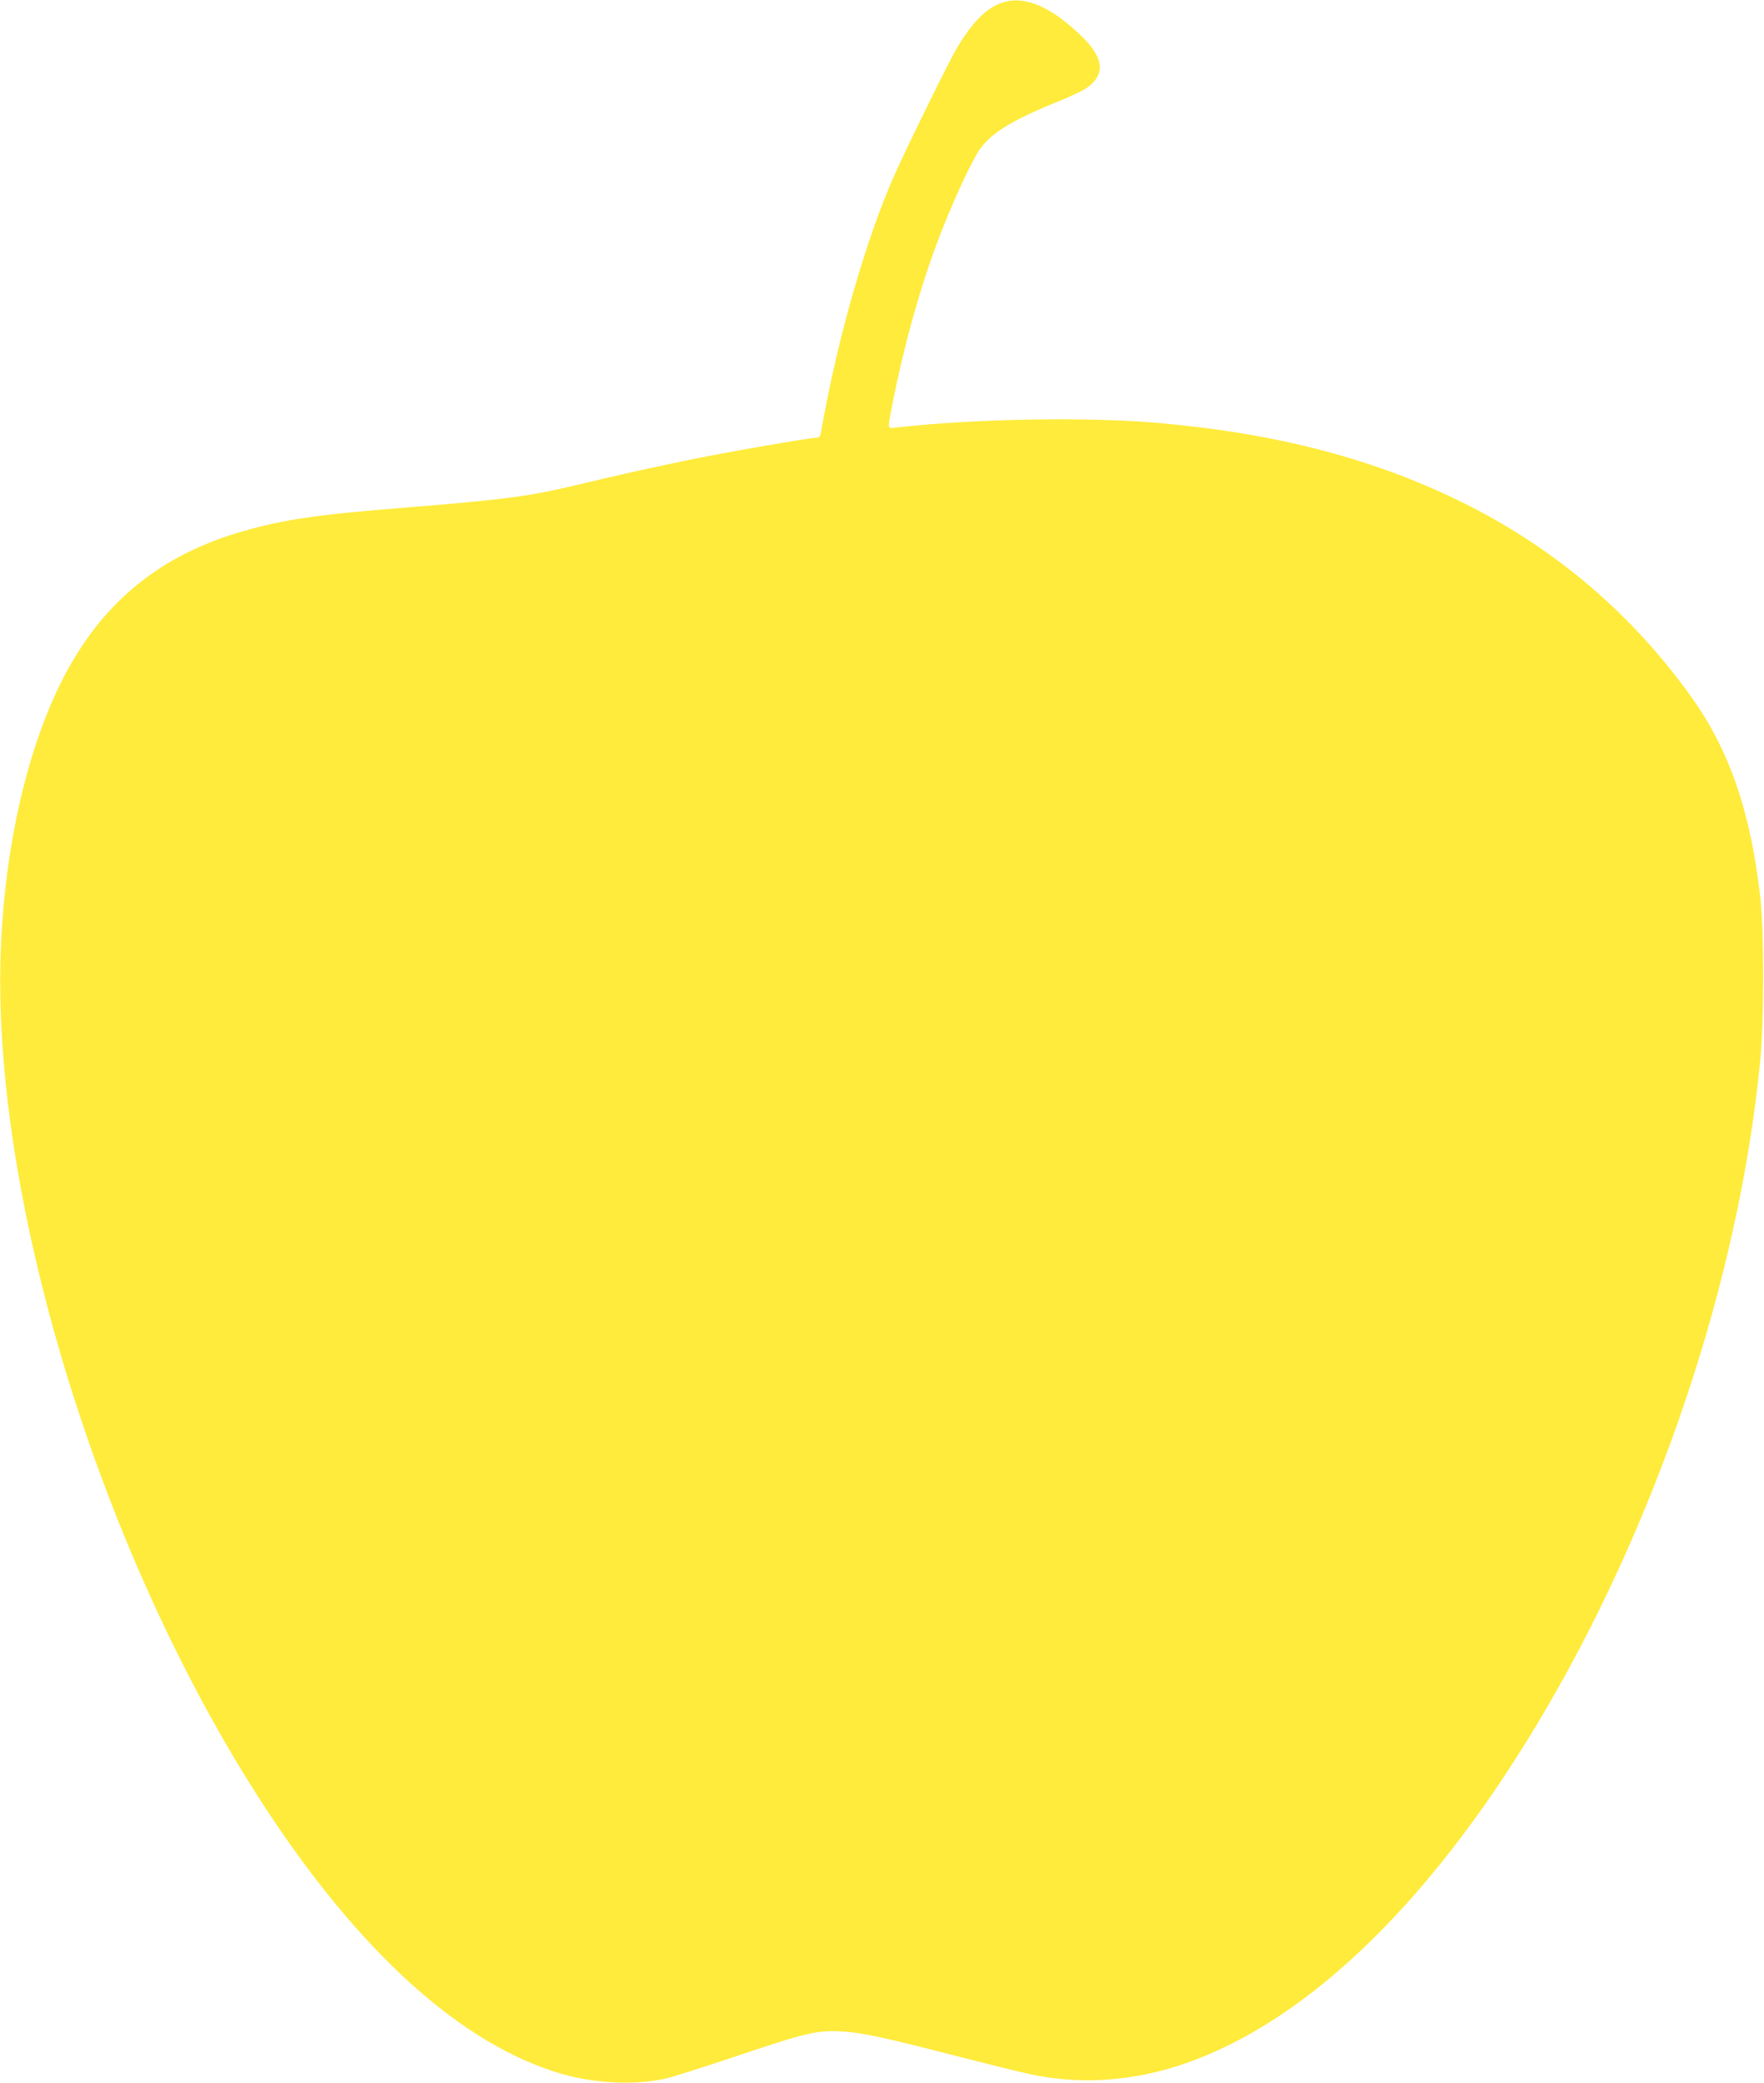 <?xml version="1.0" standalone="no"?>
<!DOCTYPE svg PUBLIC "-//W3C//DTD SVG 20010904//EN"
 "http://www.w3.org/TR/2001/REC-SVG-20010904/DTD/svg10.dtd">
<svg version="1.0" xmlns="http://www.w3.org/2000/svg"
 width="1084pt" height="1280pt" viewBox="0 0 1084 1280"
 preserveAspectRatio="xMidYMid meet">
<g transform="translate(0,1280) scale(0.1,-0.1)"
fill="#ffeb3b" stroke="none">
<path d="M6154 12782 c-97 -34 -182 -122 -279 -286 -45 -78 -274 -542 -367
-746 -180 -395 -362 -1026 -462 -1602 -6 -31 -11 -38 -30 -38 -40 0 -543 -87
-771 -134 -229 -47 -411 -87 -700 -156 -295 -71 -445 -90 -1065 -140 -538 -43
-738 -73 -989 -145 -475 -137 -813 -397 -1053 -811 -255 -441 -416 -1115 -435
-1819 -40 -1529 628 -3678 1615 -5195 591 -908 1221 -1476 1834 -1654 201 -58
443 -70 628 -31 41 8 242 72 445 140 433 146 495 160 650 152 126 -8 261 -37
725 -157 173 -44 365 -92 427 -105 282 -62 587 -48 878 40 773 234 1555 970
2238 2106 737 1226 1243 2730 1374 4084 24 250 24 788 0 1003 -59 522 -189
900 -422 1227 -361 506 -828 906 -1385 1186 -545 273 -1145 433 -1880 499
-438 39 -1124 28 -1612 -26 -68 -8 -65 -17 -38 122 78 402 190 796 318 1114
81 203 187 427 229 481 75 99 200 174 486 290 70 28 145 64 167 80 136 99 97
219 -130 402 -148 119 -283 160 -396 119z"/>
</g>
</svg>
